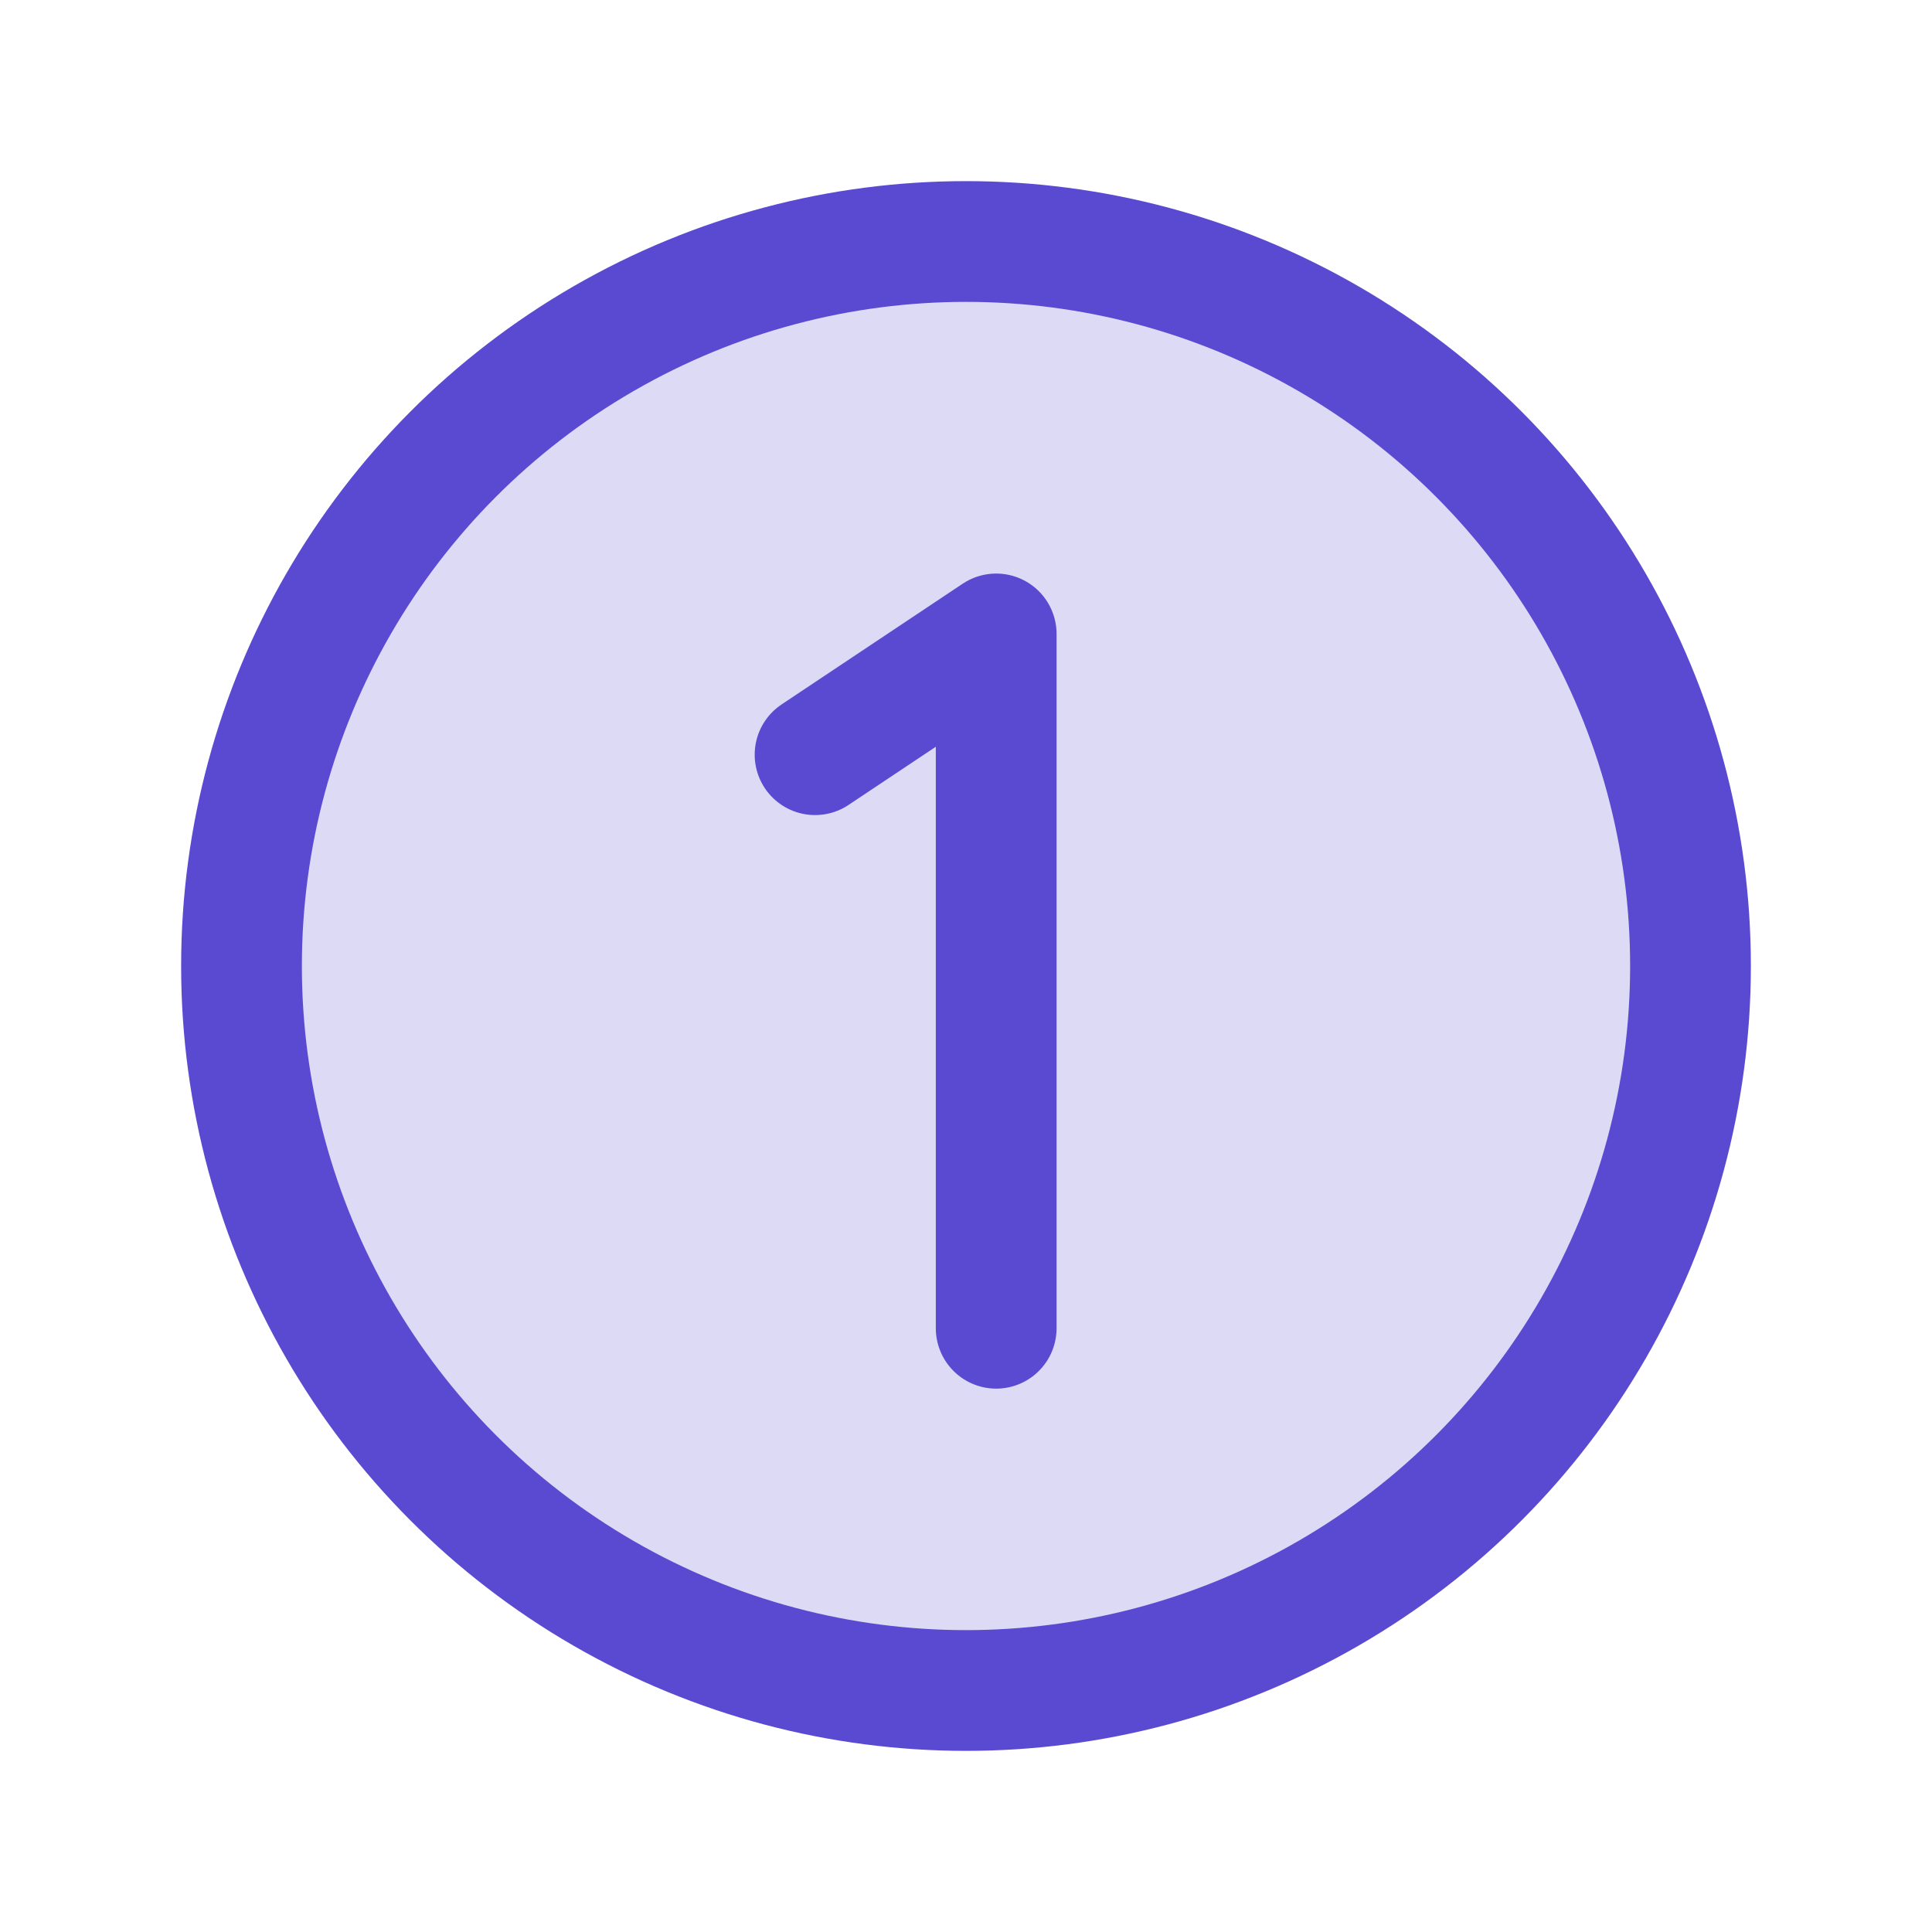 <svg viewBox="0 0 256 256" xmlns="http://www.w3.org/2000/svg"><rect fill="none" height="256" width="256"></rect><circle cx="128" cy="128" opacity="0.2" r="96" fill="#594ad1" original-fill="#000000"></circle><circle cx="128" cy="128" fill="none" r="96" stroke="#594ad1" stroke-miterlimit="10" stroke-width="16px" stroke-linecap="butt" original-stroke="#000000"></circle><polyline fill="none" points="108 100 132 84 132 176" stroke="#594ad1" stroke-linecap="round" stroke-linejoin="round" stroke-width="16px" original-stroke="#000000"></polyline></svg>